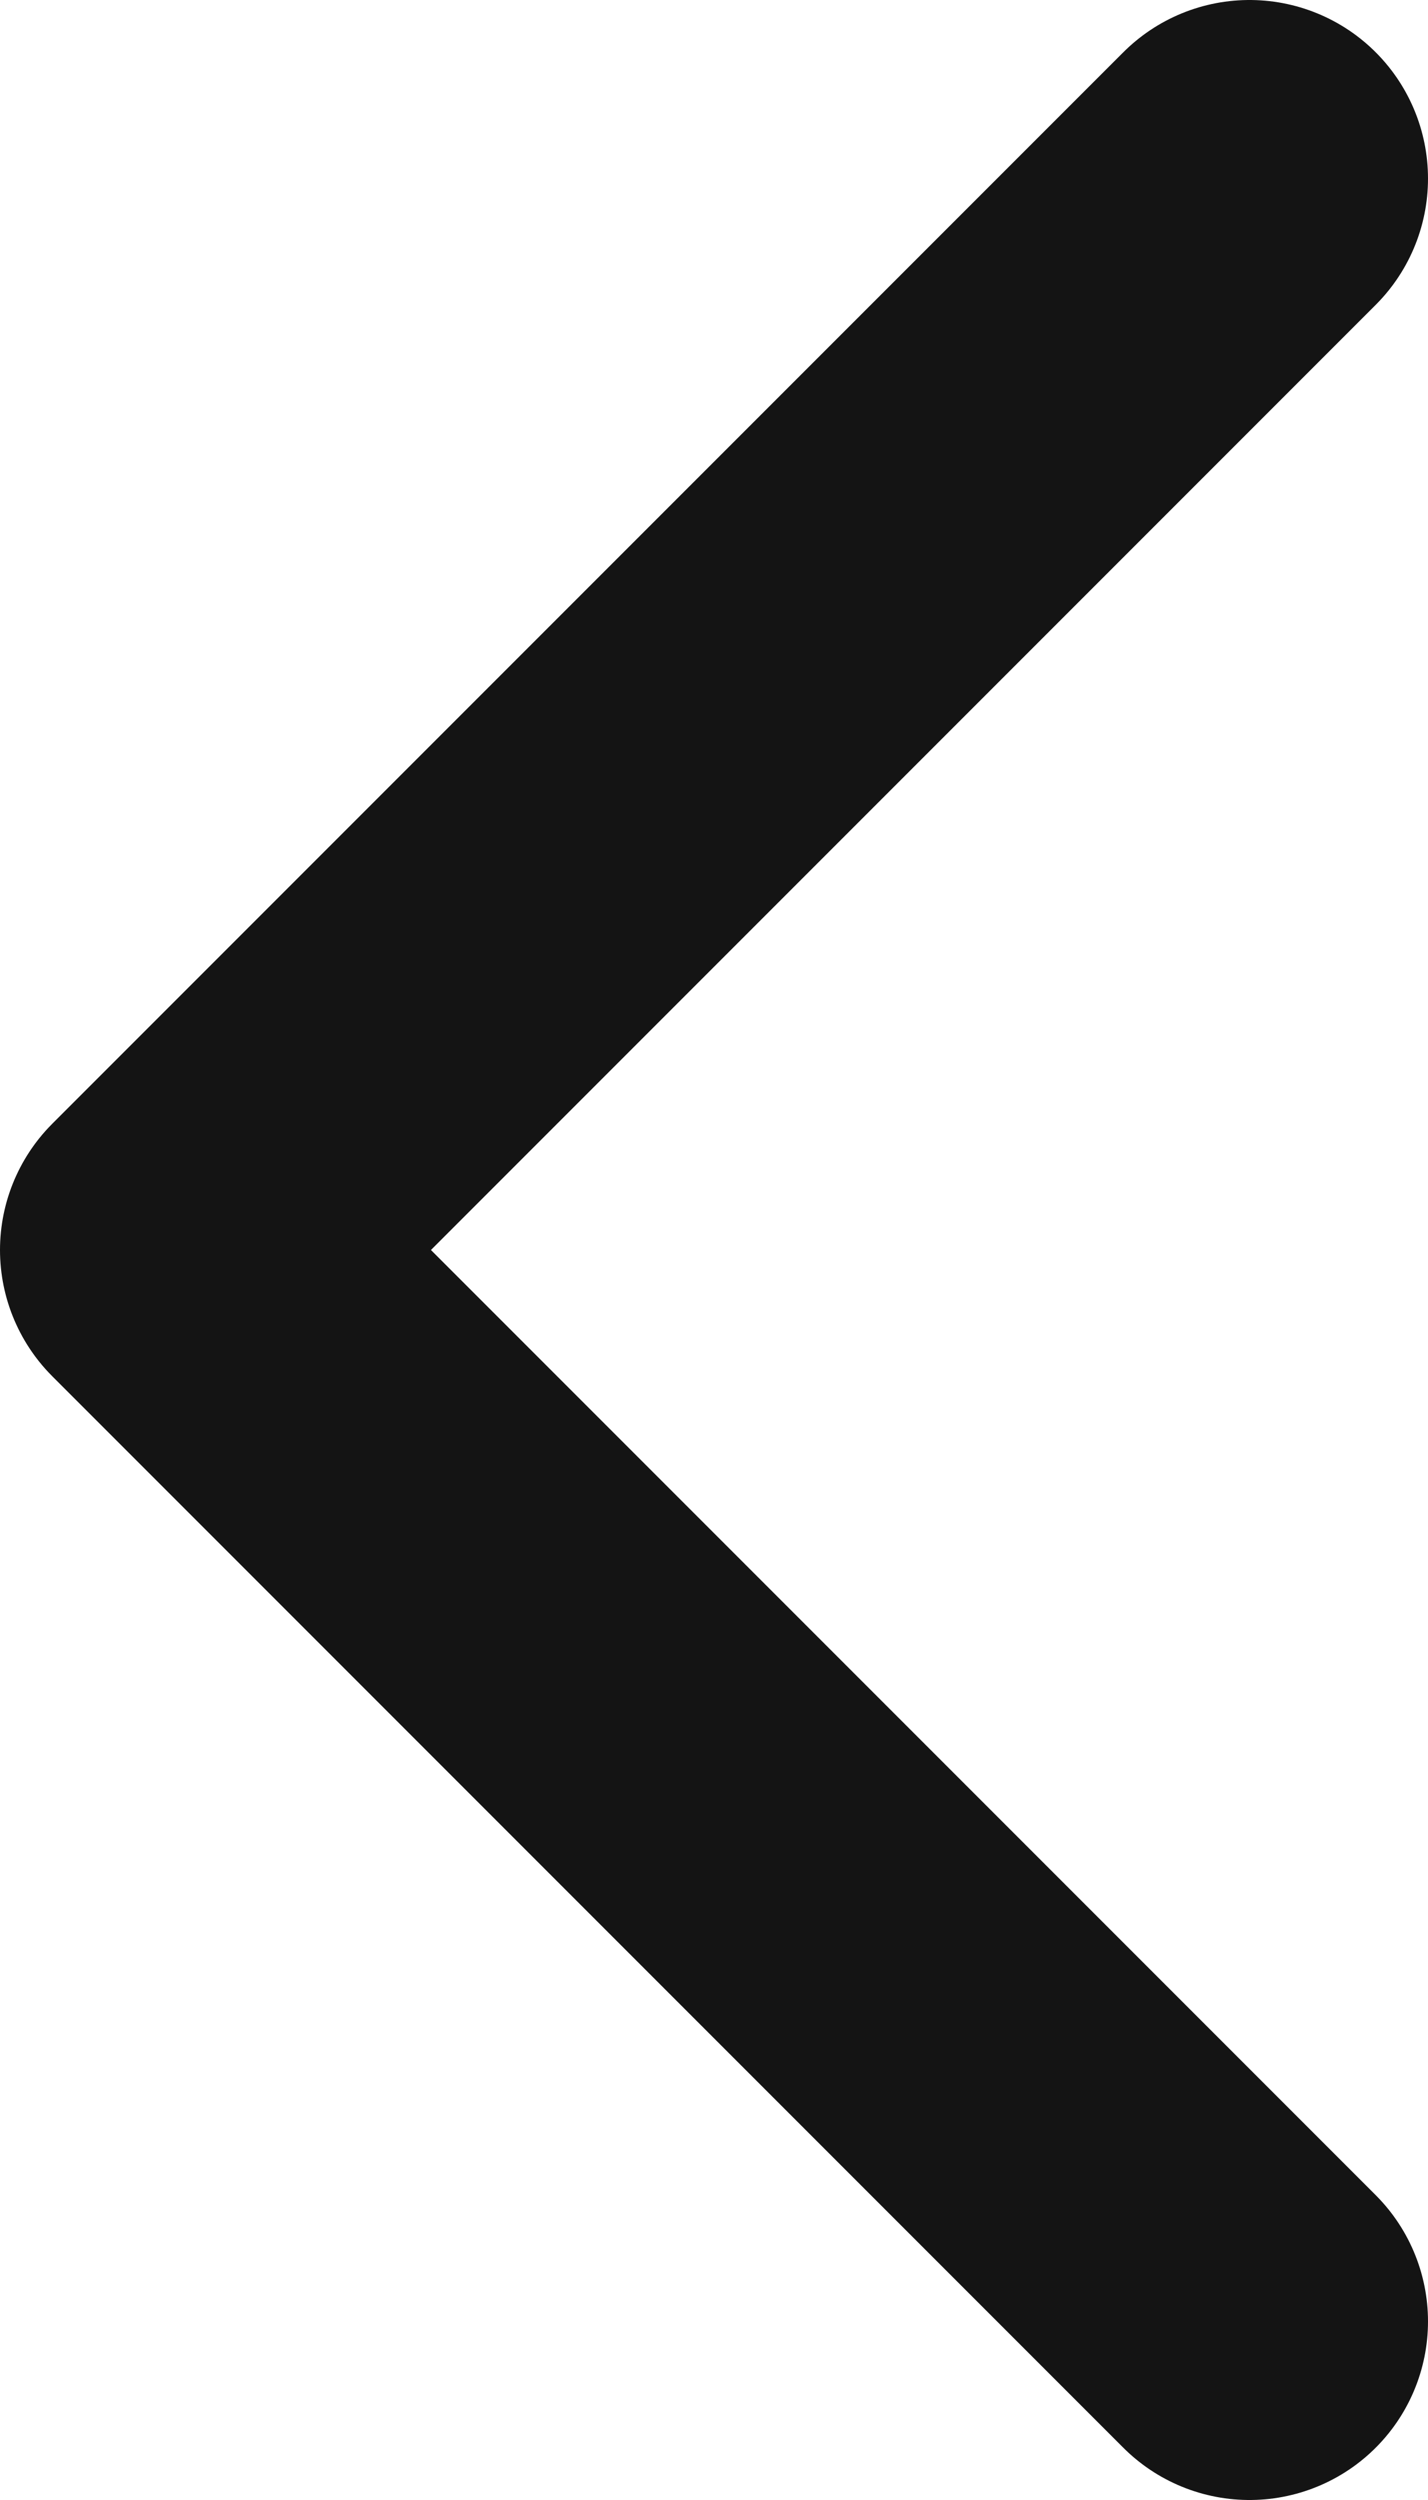 <svg width="64" height="112" viewBox="0 0 64 112" fill="none" xmlns="http://www.w3.org/2000/svg">
<path d="M56 104L8 56L56 8" stroke="#141414" stroke-width="16" stroke-linecap="round" stroke-linejoin="round"/>
</svg>
